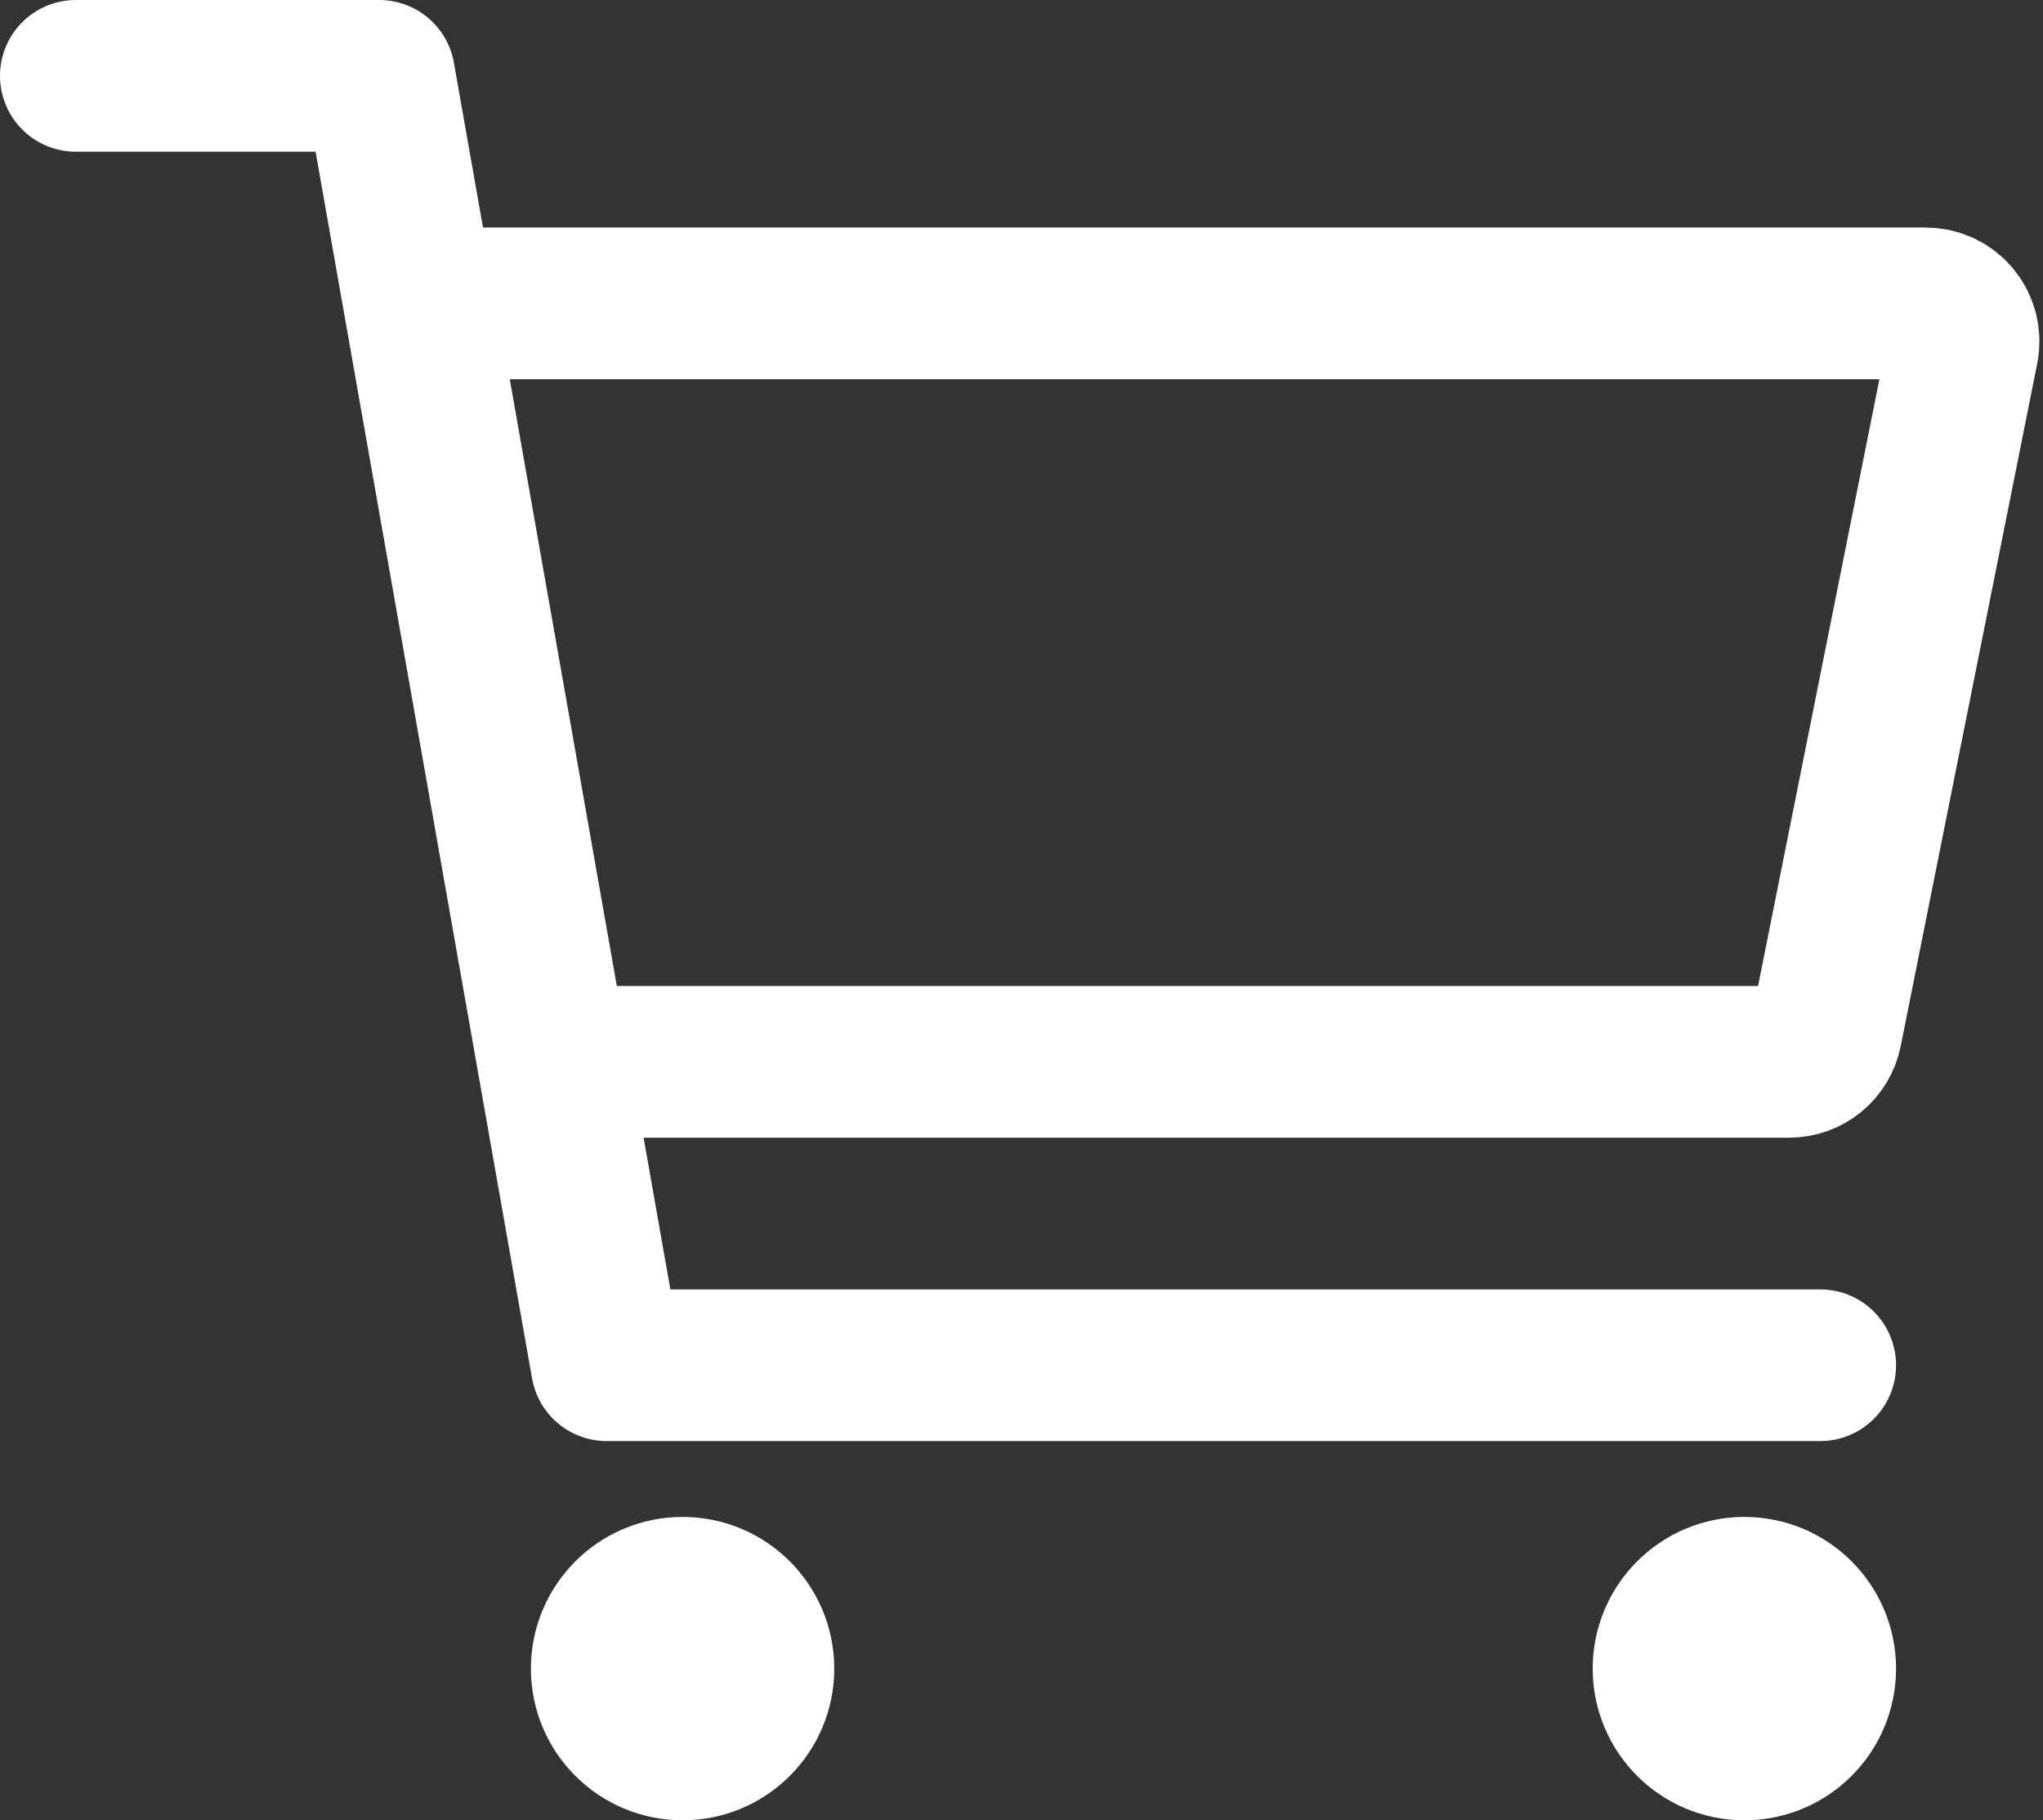 <svg width="431" height="384" viewBox="0 0 431 384" fill="none" xmlns="http://www.w3.org/2000/svg">
<rect x="0" y="0" width="431" height="384" fill="#333333" stroke="none"/>
<path d="M16 16H80L128 288H384M128 224H377.44C379.29 224.001 381.084 223.361 382.515 222.189C383.946 221.016 384.927 219.384 385.29 217.57L414.09 73.57C414.322 72.409 414.294 71.211 414.007 70.062C413.72 68.913 413.182 67.842 412.431 66.926C411.68 66.011 410.735 65.273 409.664 64.767C408.594 64.261 407.424 63.999 406.24 64H96M160 352C160 360.837 152.837 368 144 368C135.163 368 128 360.837 128 352C128 343.163 135.163 336 144 336C152.837 336 160 343.163 160 352ZM384 352C384 360.837 376.837 368 368 368C359.163 368 352 360.837 352 352C352 343.163 359.163 336 368 336C376.837 336 384 343.163 384 352Z" stroke="white" stroke-width="32" stroke-linecap="round" stroke-linejoin="round"/>
</svg>

